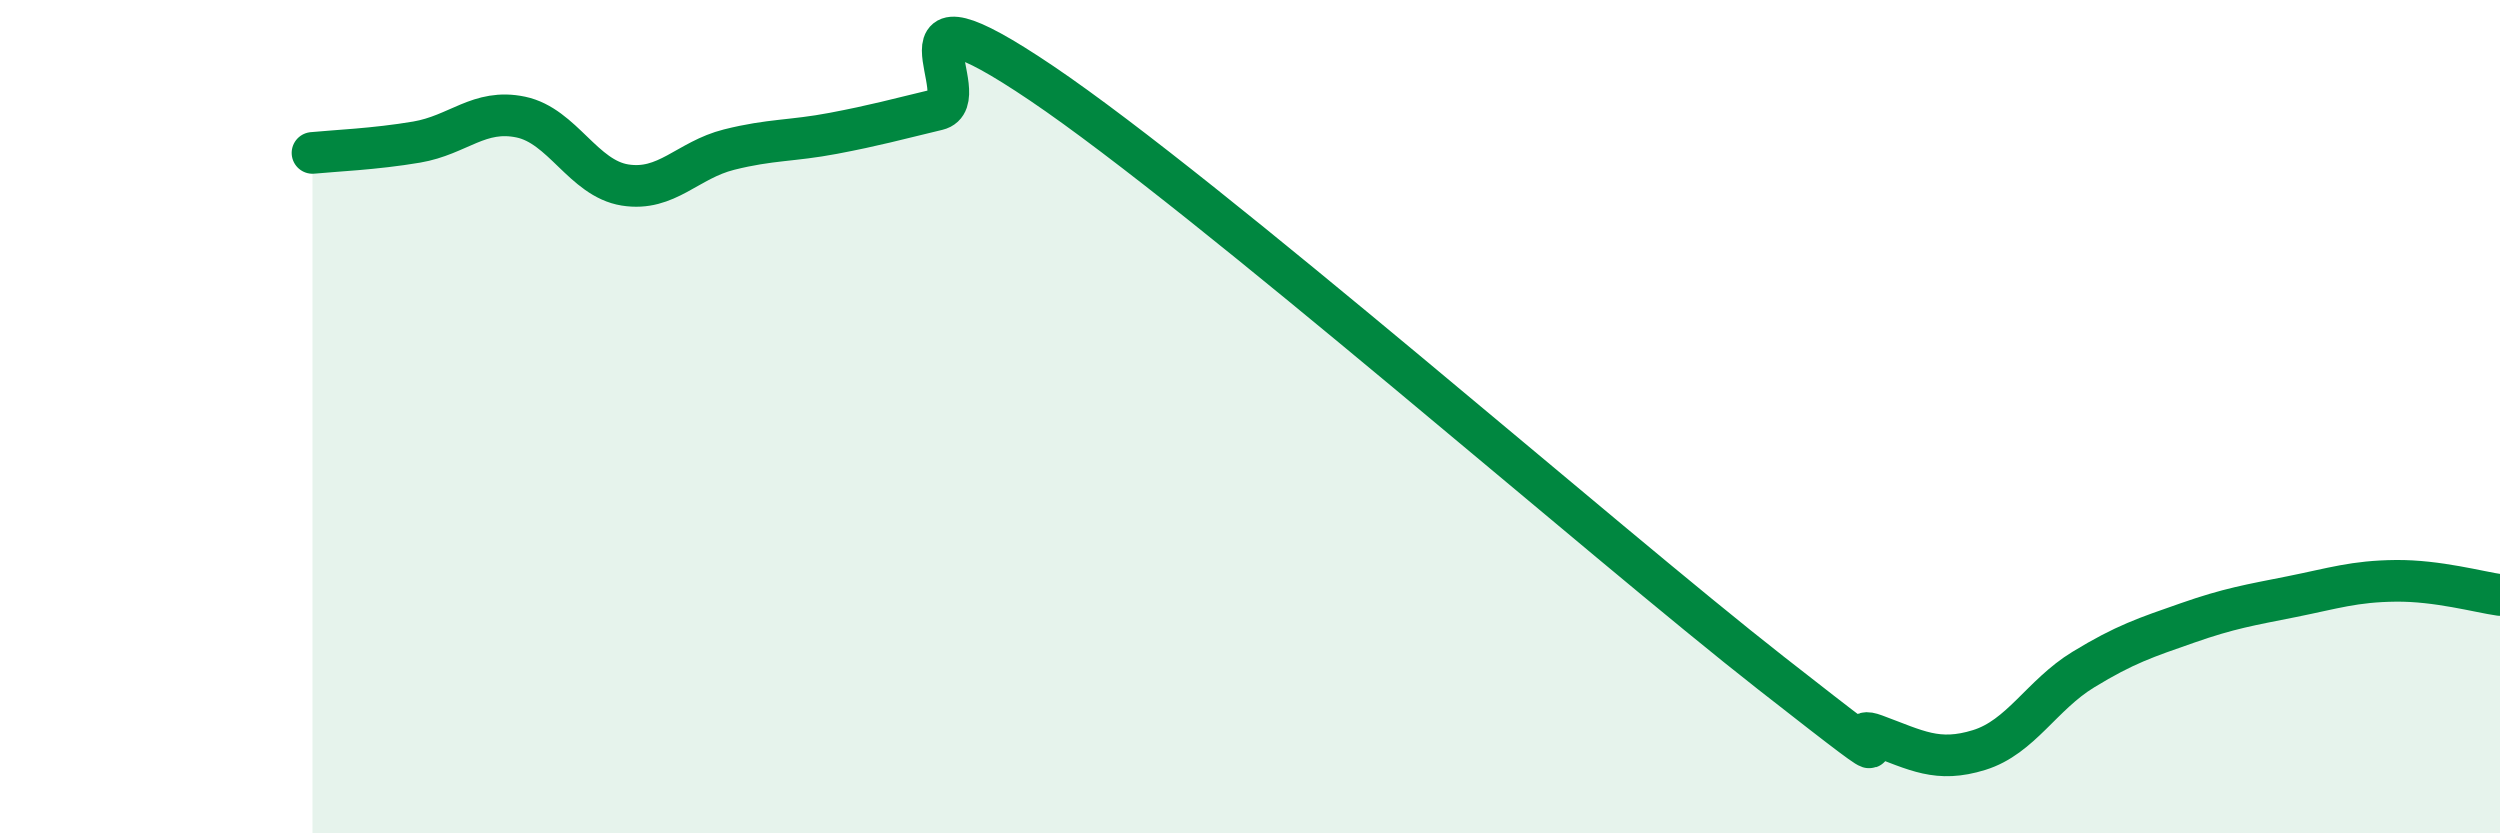 
    <svg width="60" height="20" viewBox="0 0 60 20" xmlns="http://www.w3.org/2000/svg">
      <path
        d="M 7.5,3.67 C 8,3.62 9,3.58 10,3.41 C 11,3.24 11.5,2.6 12.5,2.81 C 13.5,3.02 14,4.28 15,4.44 C 16,4.6 16.5,3.84 17.5,3.59 C 18.5,3.34 19,3.39 20,3.2 C 21,3.01 21.5,2.87 22.5,2.63 C 23.5,2.39 21,-0.7 25,2 C 29,4.7 38.5,13.02 42.5,16.15 C 46.5,19.28 44,17.27 45,17.64 C 46,18.01 46.5,18.31 47.5,18 C 48.5,17.69 49,16.68 50,16.07 C 51,15.46 51.5,15.3 52.5,14.95 C 53.5,14.6 54,14.52 55,14.32 C 56,14.12 56.5,13.95 57.5,13.94 C 58.5,13.93 59.5,14.21 60,14.28L60 20L7.5 20Z"
        fill="#008740"
        opacity="0.1"
        stroke-linecap="round"
        stroke-linejoin="round"
      />
      <path
        d="M 7.5,3.67 C 8,3.62 9,3.58 10,3.41 C 11,3.24 11.5,2.6 12.5,2.81 C 13.5,3.02 14,4.28 15,4.44 C 16,4.6 16.5,3.84 17.5,3.59 C 18.5,3.34 19,3.39 20,3.2 C 21,3.01 21.5,2.87 22.5,2.63 C 23.5,2.39 21,-0.7 25,2 C 29,4.7 38.5,13.02 42.5,16.15 C 46.5,19.28 44,17.27 45,17.64 C 46,18.01 46.5,18.31 47.5,18 C 48.5,17.69 49,16.68 50,16.07 C 51,15.46 51.5,15.3 52.5,14.95 C 53.5,14.6 54,14.52 55,14.32 C 56,14.12 56.5,13.95 57.5,13.94 C 58.5,13.93 59.5,14.21 60,14.28"
        stroke="#008740"
        stroke-width="1"
        fill="none"
        stroke-linecap="round"
        stroke-linejoin="round"
      />
    </svg>
  